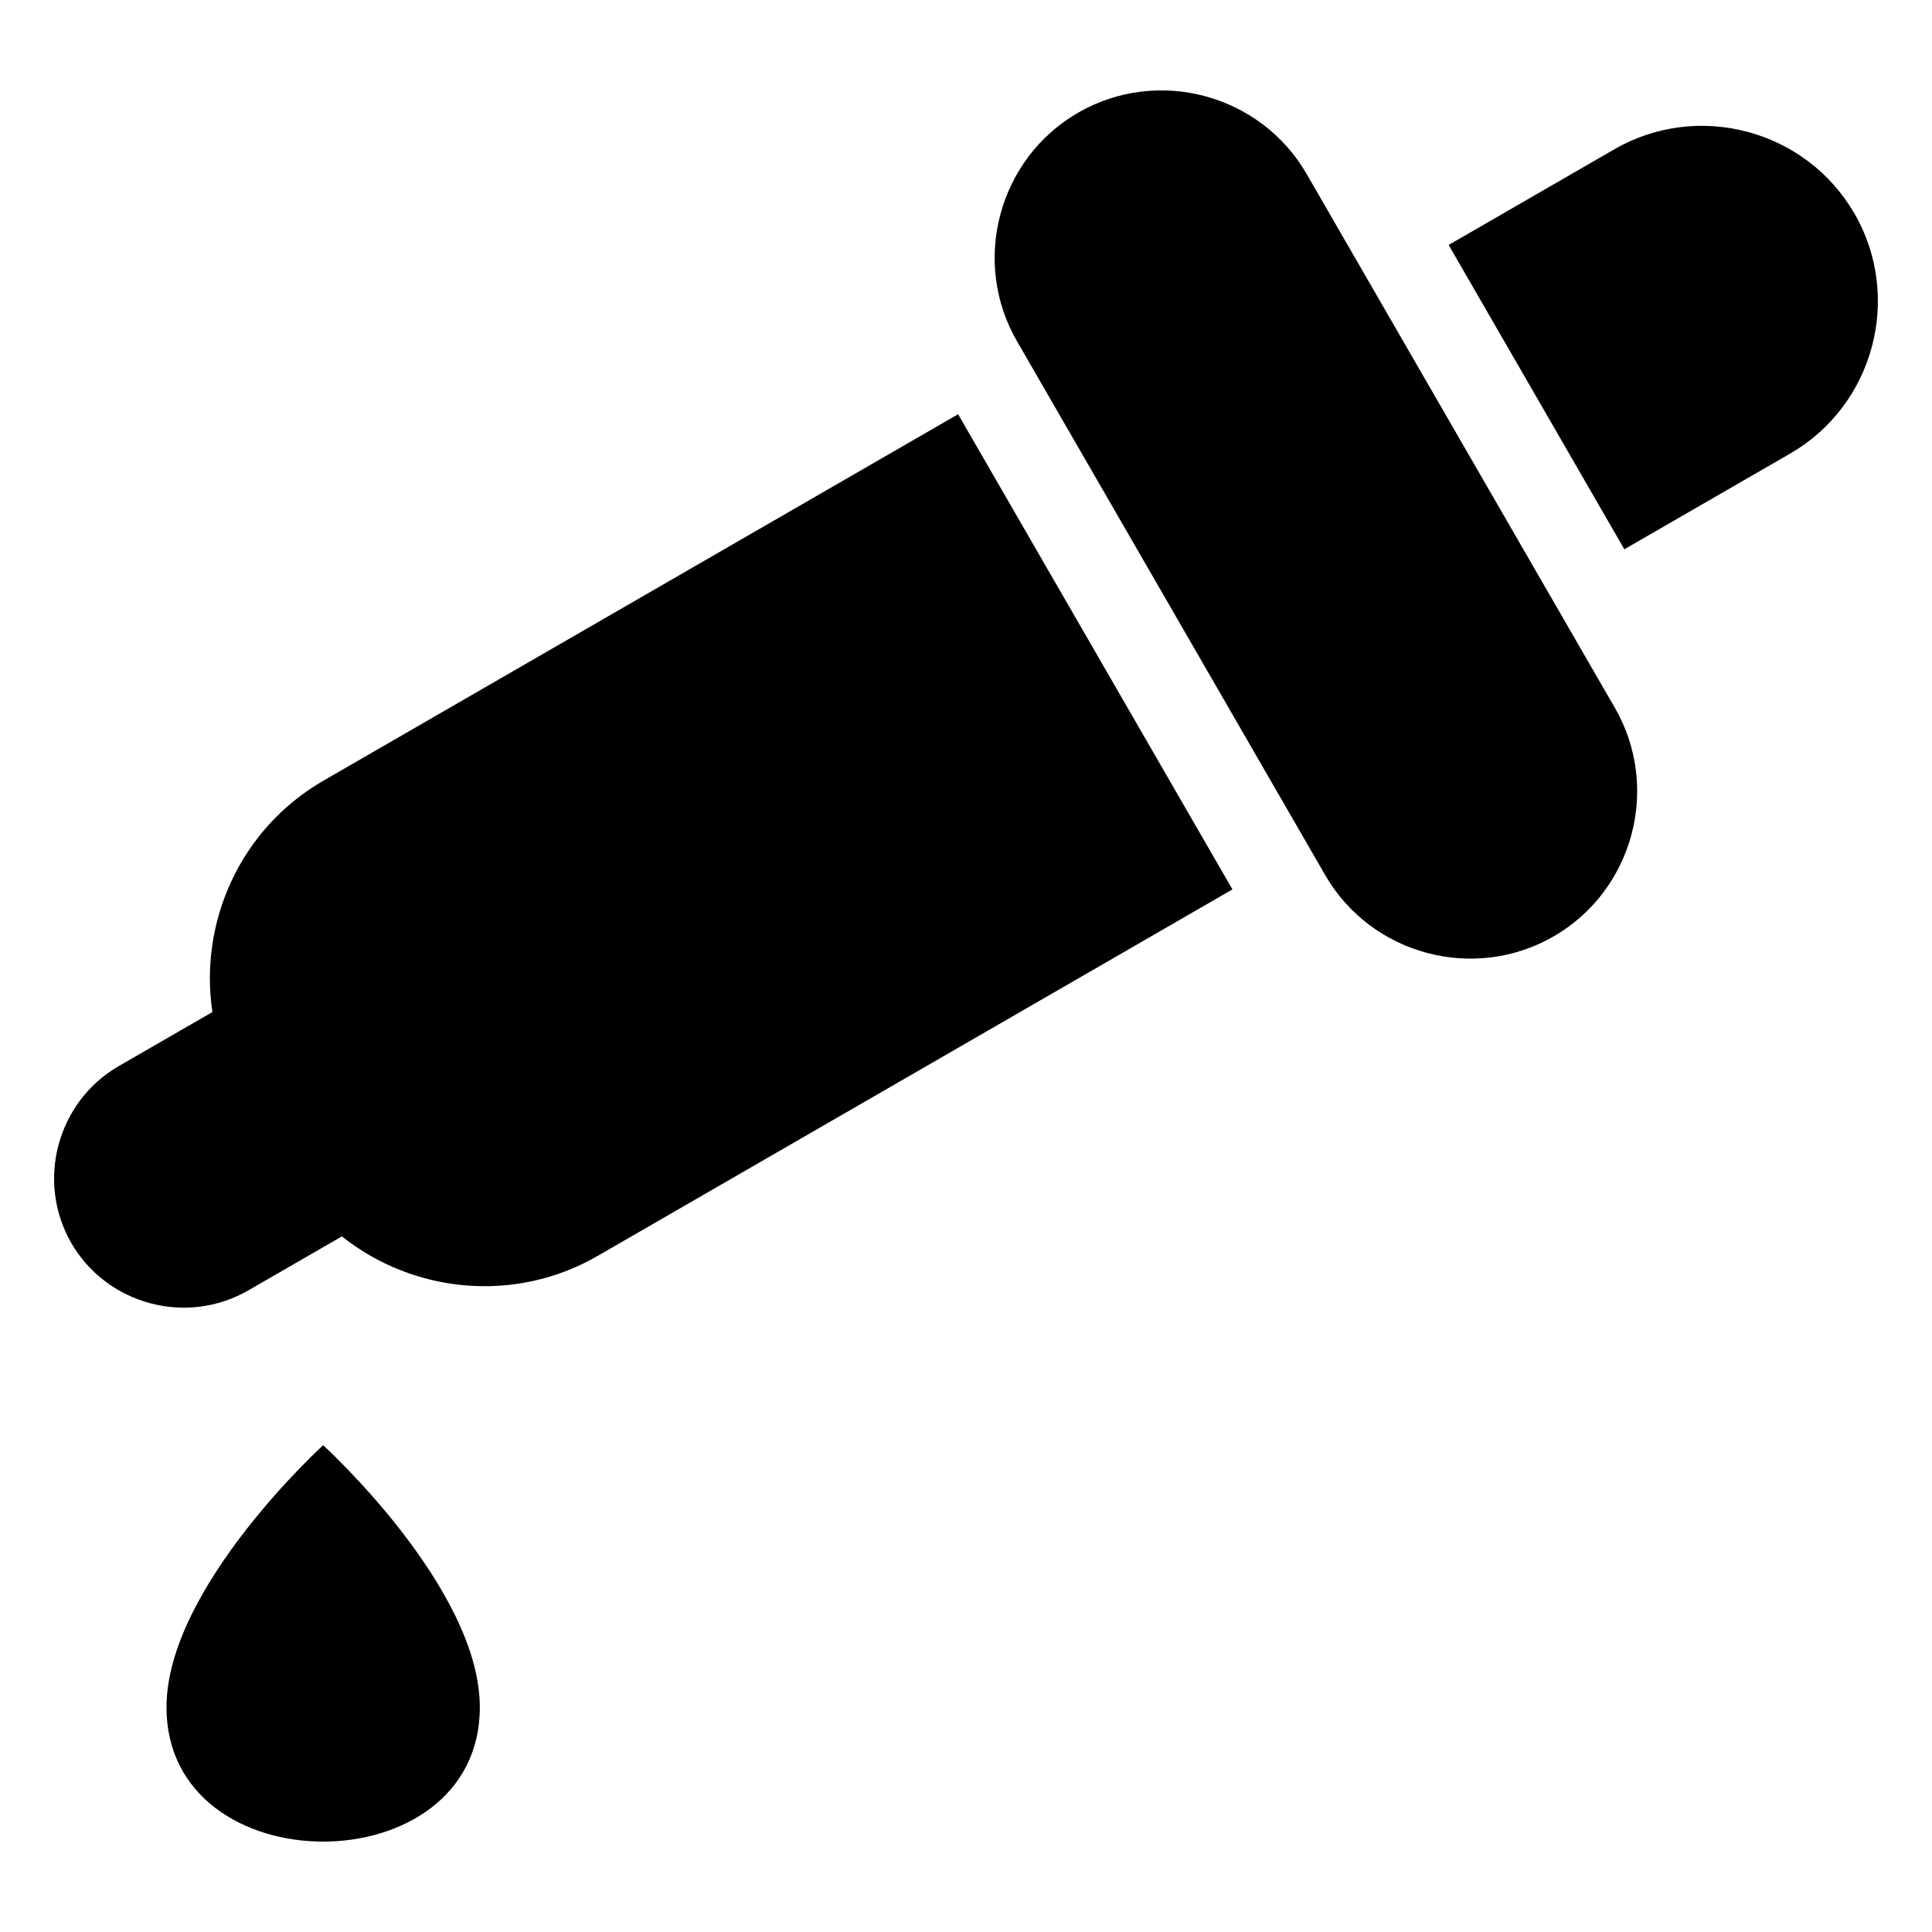 <?xml version="1.0" encoding="UTF-8"?>
<!-- Uploaded to: ICON Repo, www.iconrepo.com, Generator: ICON Repo Mixer Tools -->
<svg fill="#000000" width="800px" height="800px" version="1.1" viewBox="144 144 512 512" xmlns="http://www.w3.org/2000/svg">
 <path d="m271.16 596.45c0-31.711-41.52-69.449-41.52-69.449s-41.52 37.742-41.52 69.449c0 47.461 83.039 47.461 83.039 0zm364.3-395.85c12.801 22.172 5.141 50.801-17.051 63.602l-43.938 25.363-46.566-80.652 43.938-25.363c22.172-12.801 50.801-5.141 63.602 17.051zm-400.84 271.05-24.832 14.328c-16.34 9.43-37.438 3.777-46.887-12.559-9.43-16.34-3.777-37.438 12.559-46.887l24.832-14.328c-3.598-23.805 7.375-48.594 29.398-61.305l168.22-97.125 72.699 125.93-168.22 97.125c-22.023 12.727-48.973 9.824-67.789-5.184zm255.64-281.57 81.707 141.52c12.184 21.113 4.883 48.352-16.219 60.547-21.113 12.184-48.352 4.883-60.547-16.219l-81.707-141.53c-12.184-21.102-4.883-48.352 16.219-60.535 21.102-12.184 48.352-4.898 60.547 16.219z" fill-rule="evenodd"/>
</svg>